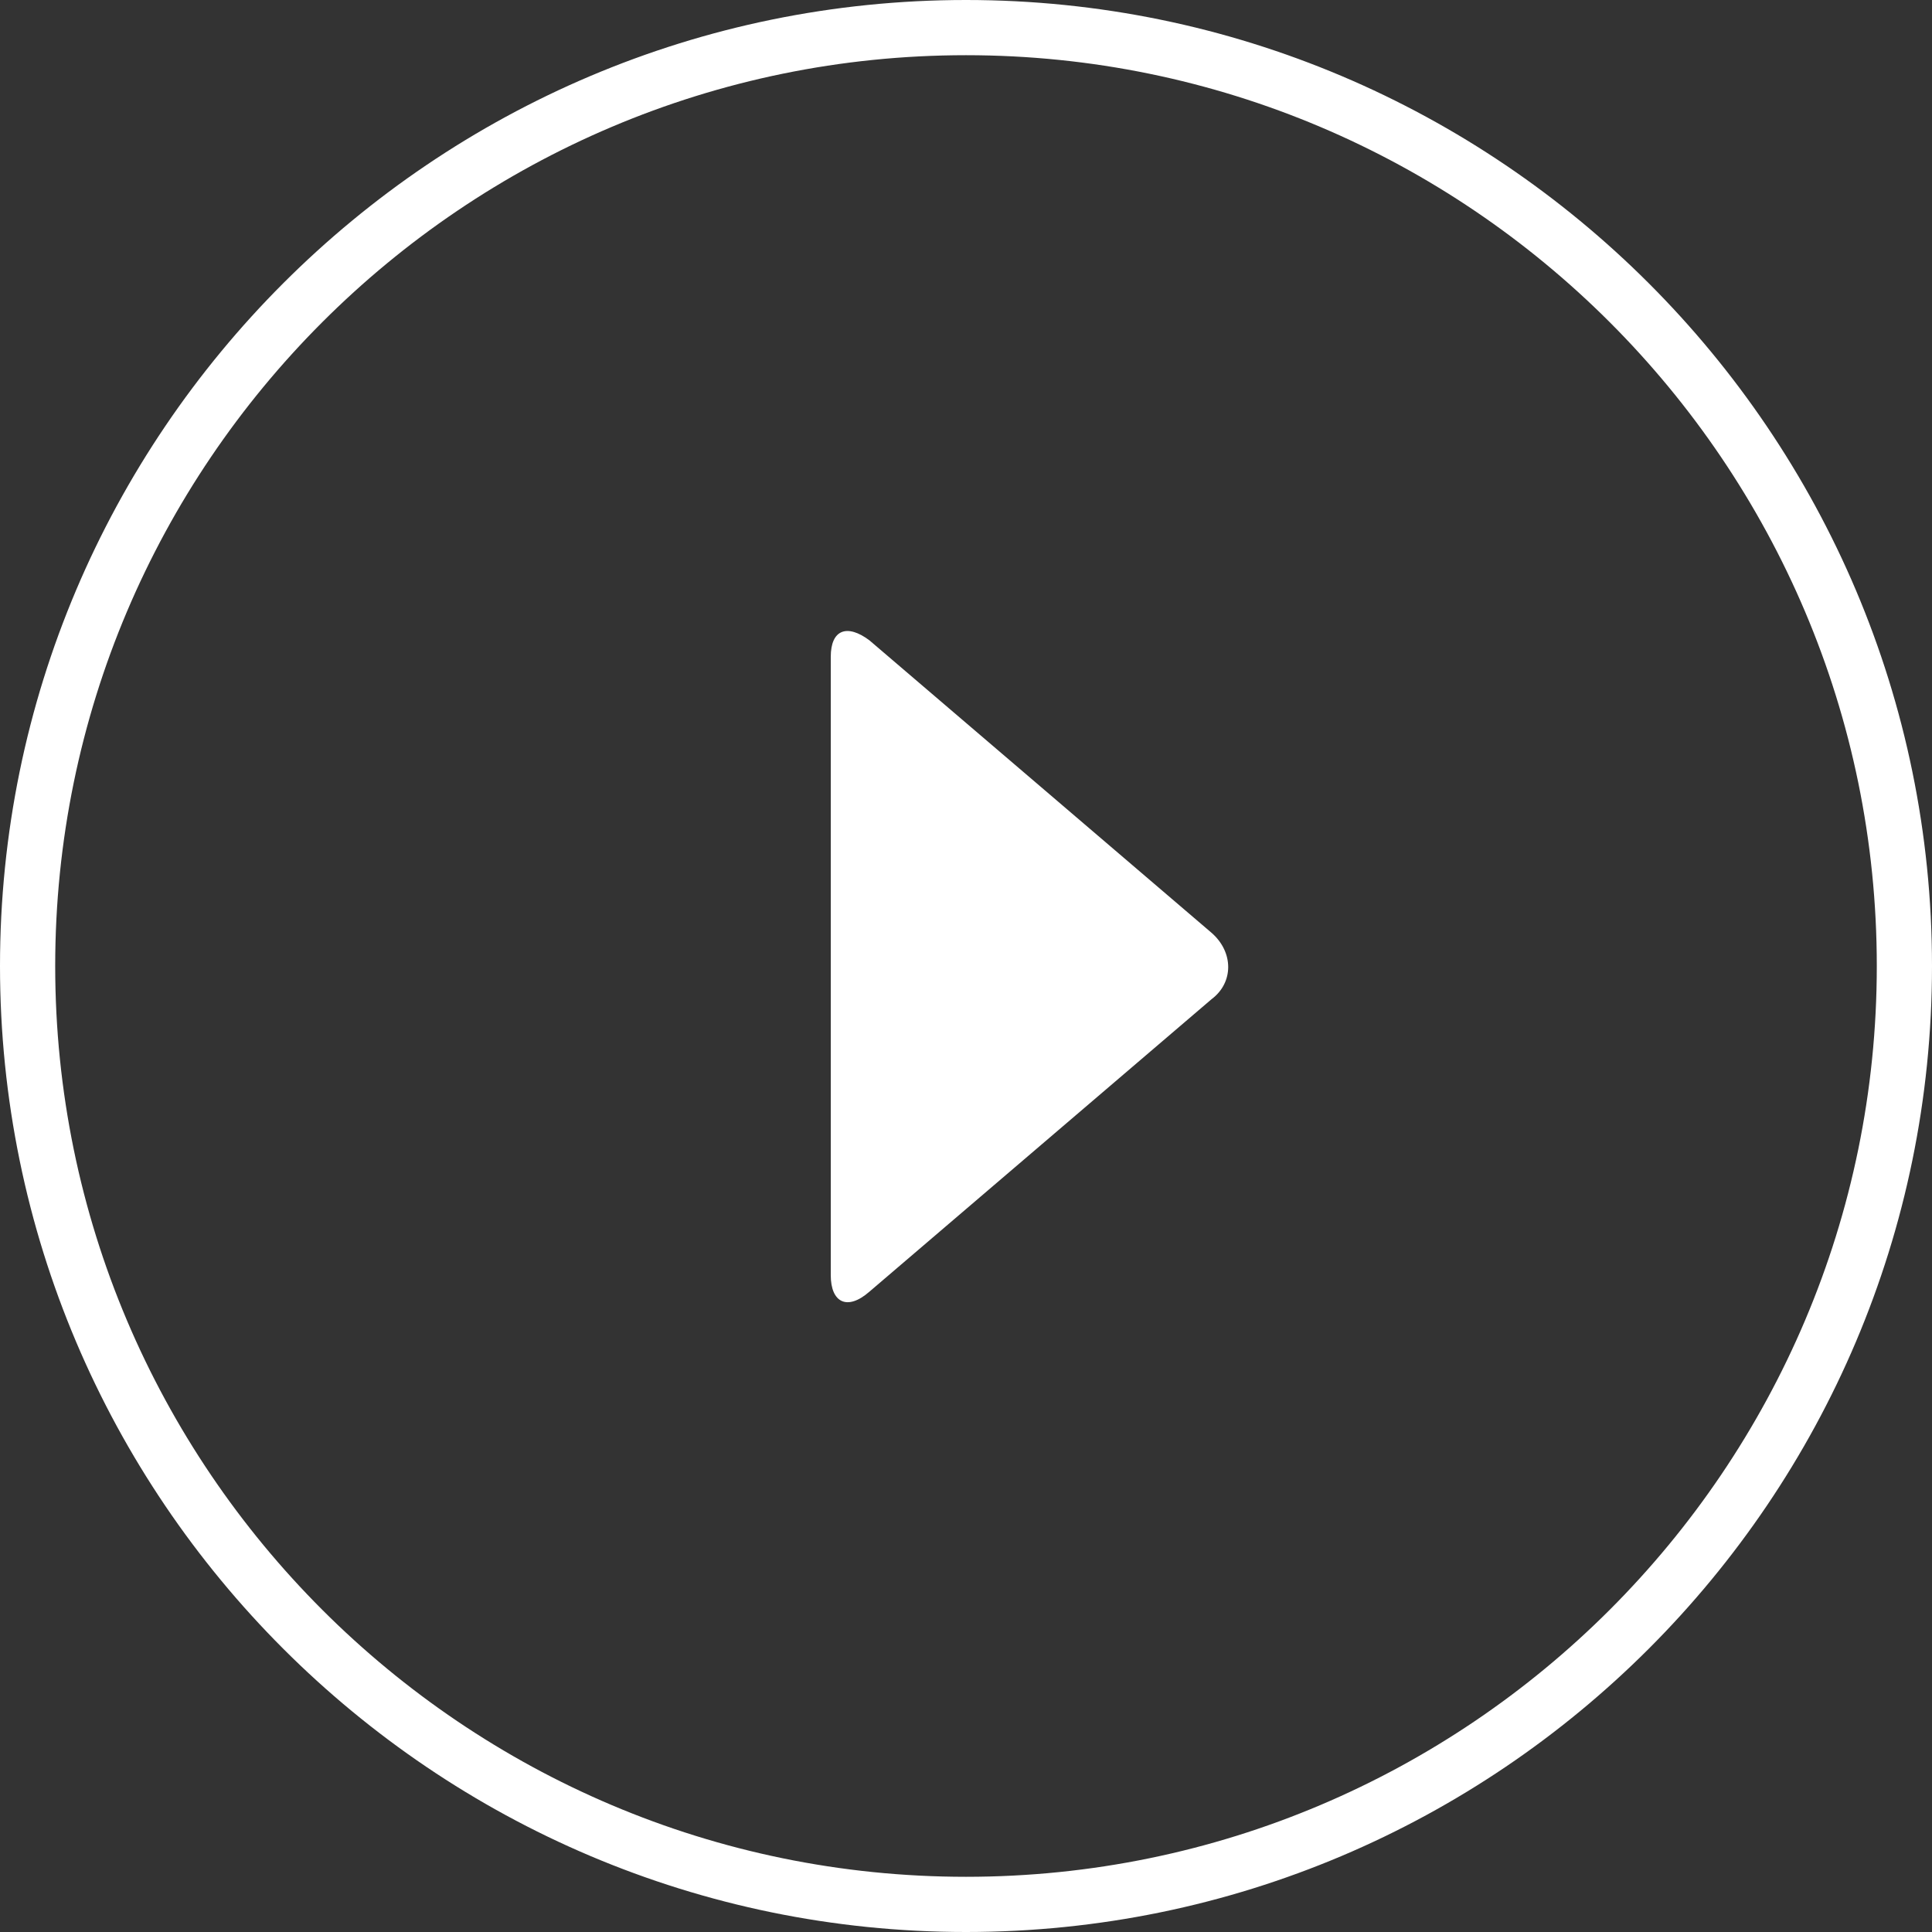<?xml version="1.0" encoding="utf-8"?>
<!-- Generator: Adobe Illustrator 22.1.0, SVG Export Plug-In . SVG Version: 6.00 Build 0)  -->
<svg version="1.1" id="レイヤー_1" xmlns="http://www.w3.org/2000/svg" xmlns:xlink="http://www.w3.org/1999/xlink" x="0px"
	 y="0px" viewBox="0 0 70 70" style="enable-background:new 0 0 70 70;" xml:space="preserve">
<rect x="0" y="0" width="70" height="70" fill="#333333" stroke="none"/>
<style type="text/css">
	.st0{fill:#ffffff;}
</style>
<g>
	<path class="st0" d="M35,70C15.7,70,0,54.3,0,35C0,15.7,15.7,0,35,0s35,15.7,35,35C70,54.3,54.3,70,35,70z M35,2
		C16.8,2,2,16.8,2,35c0,18.2,14.8,33,33,33s33-14.8,33-33C68,16.8,53.2,2,35,2z"/>
</g>
<path class="st0" d="M43.9,33.8c0.8,0.7,0.8,1.8,0,2.4L31.5,46.8c-0.8,0.7-1.4,0.4-1.4-0.6V23.8c0-1,0.6-1.2,1.4-0.6L43.9,33.8z"/>
</svg>
